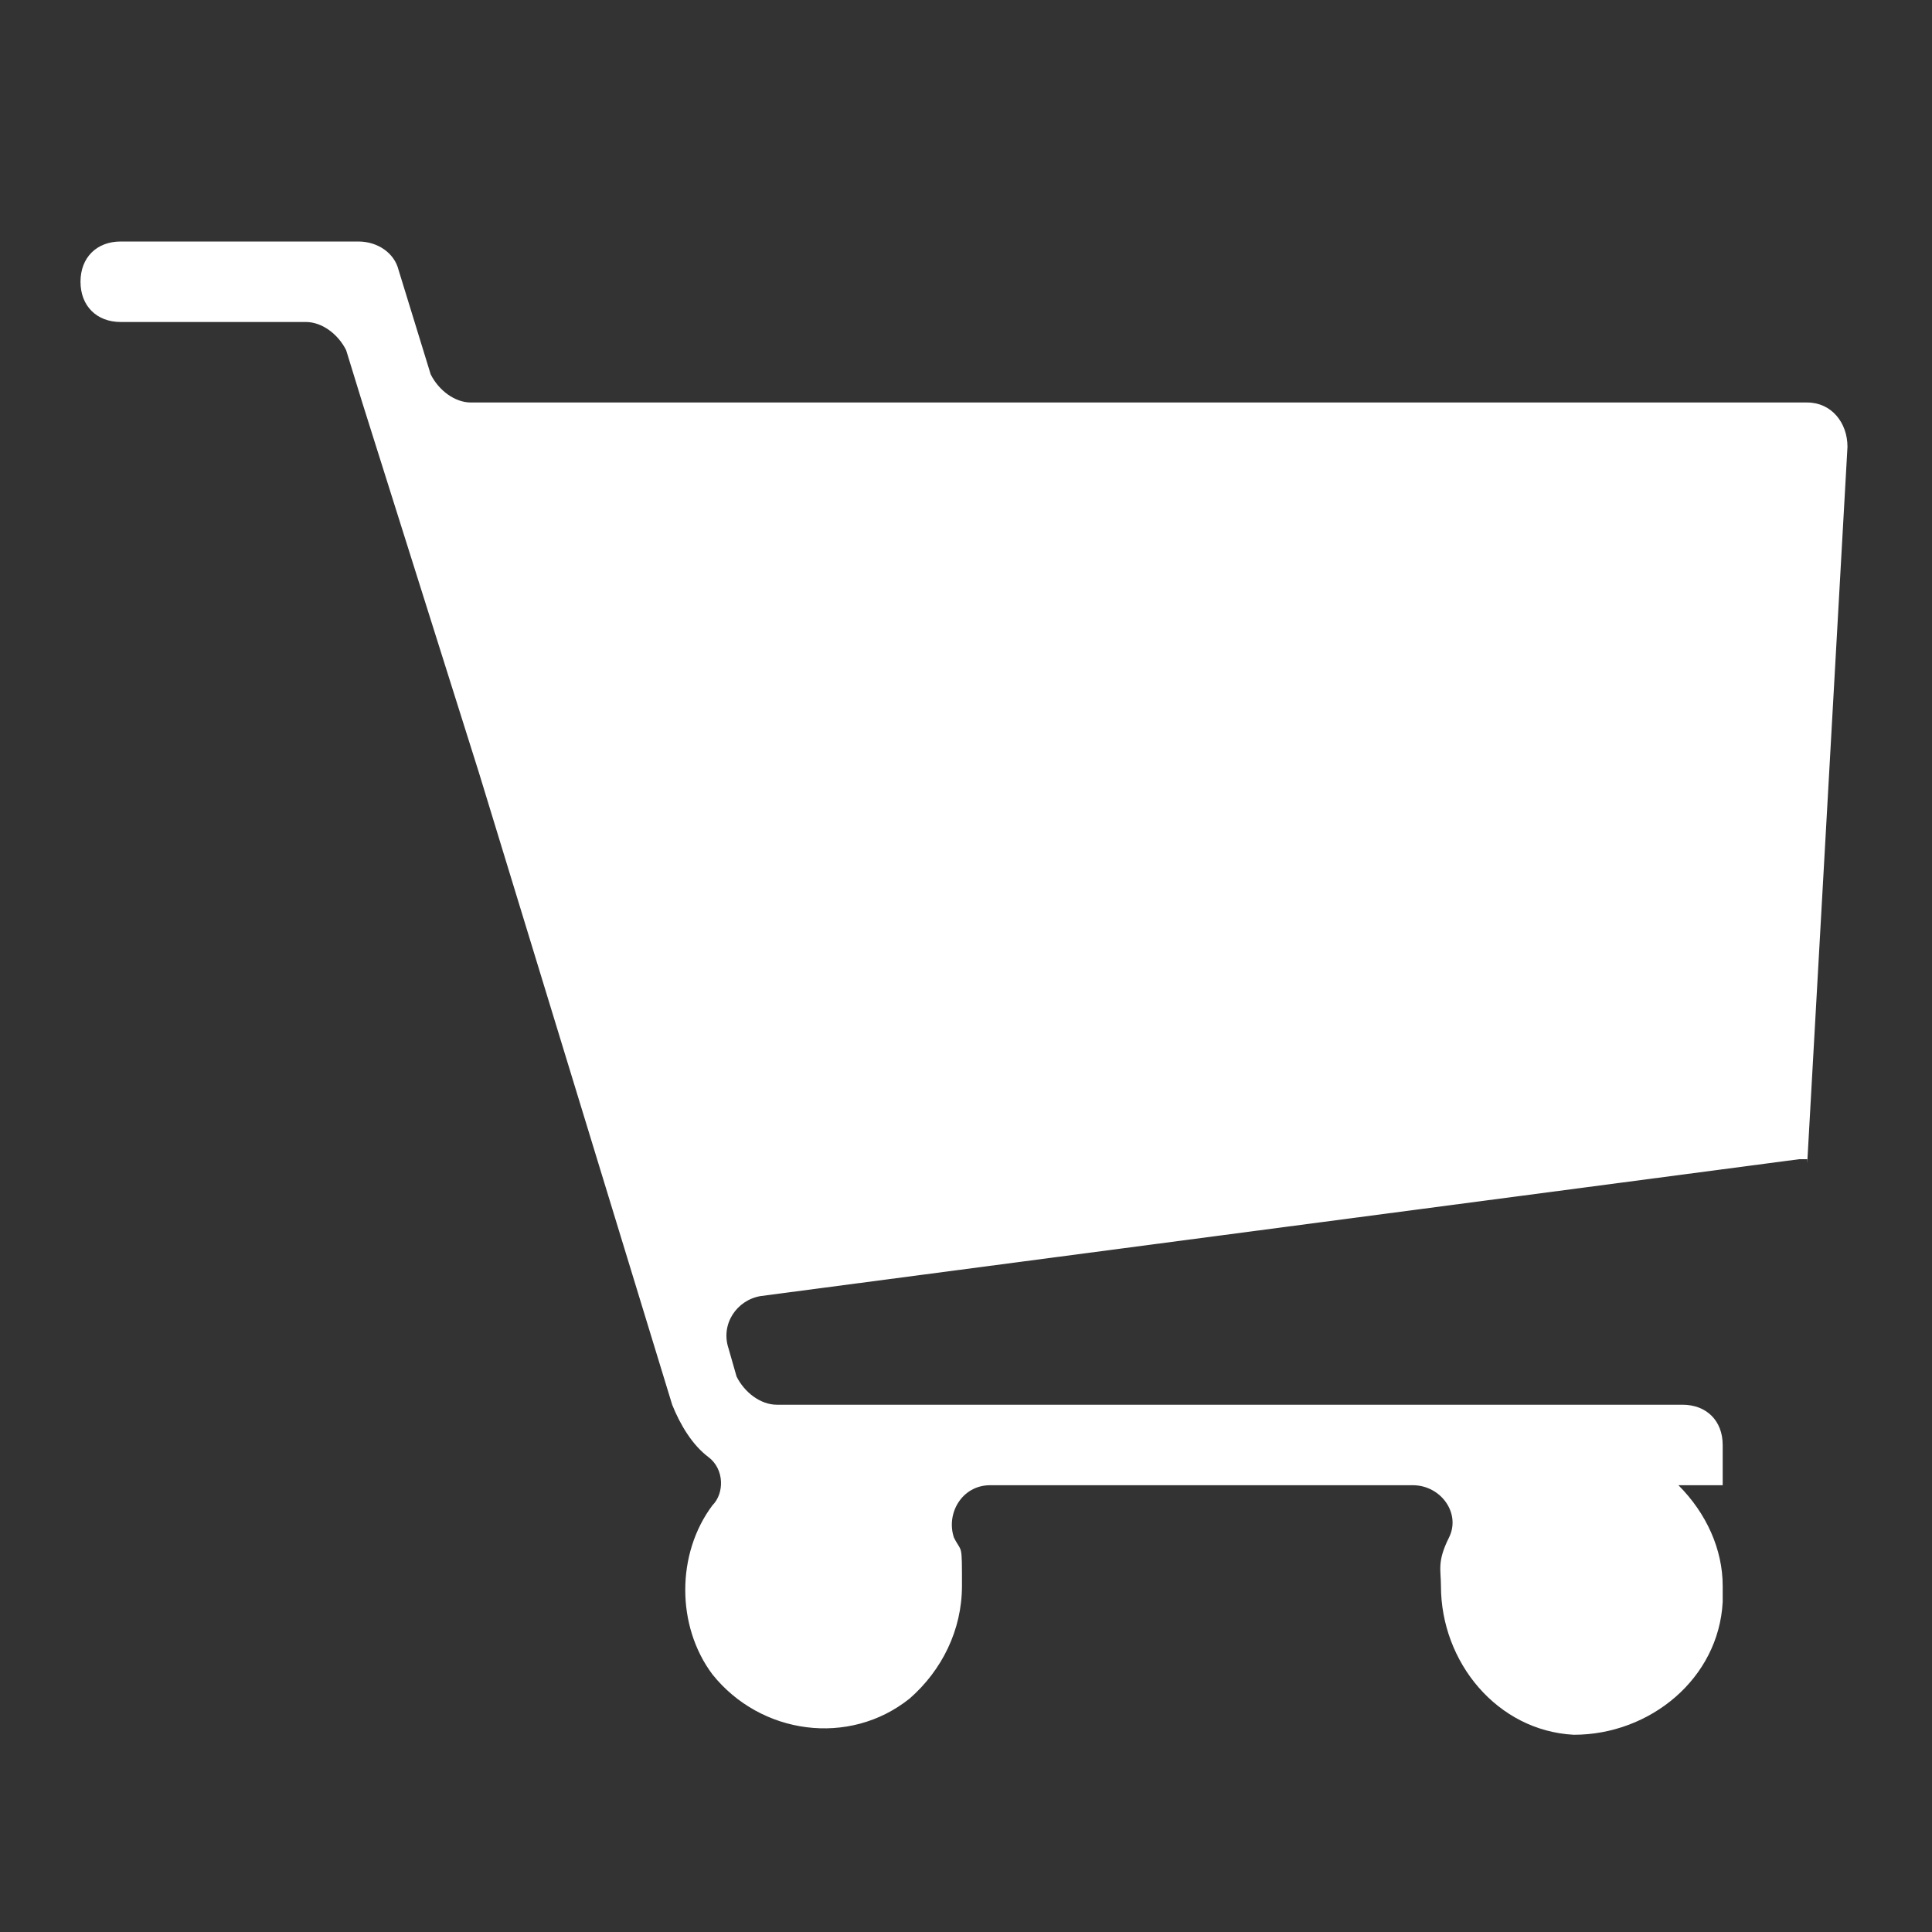<?xml version="1.0" encoding="UTF-8"?> <svg xmlns="http://www.w3.org/2000/svg" id="Layer_1" data-name="Layer 1" version="1.1" viewBox="0 0 48 48"><rect x="0" y="0" width="48" height="48" fill="#333333" stroke="none"/><defs><style> .cls-1 { fill: #fff; stroke-width: 0px; } </style></defs><path class="cls-1" d="M44.9,28.9l1-17.8c0-.6-.4-1.1-1-1.1H11.7c-.4,0-.8-.3-1-.7l-.8-2.6c-.1-.4-.5-.7-1-.7H3c-.6,0-1,.4-1,1h0c0,.6.4,1,1,1h4.6c.4,0,.8.3,1,.7l.4,1.3,2.9,9.2,4.8,15.7c.2.5.5,1,.9,1.3s.4.9.1,1.2c-.9,1.2-.9,3,0,4.2,1.2,1.5,3.4,1.8,4.9.6.8-.7,1.3-1.7,1.3-2.8s0-.8-.2-1.2c-.2-.6.2-1.3.9-1.3h10.5c.7,0,1.2.7.9,1.3s-.2.8-.2,1.2c0,1.9,1.4,3.6,3.3,3.7,1.9,0,3.6-1.4,3.7-3.3v-.4c0-.9-.4-1.8-1.1-2.5h1.1v-1c0-.6-.4-1-1-1h-22.5c-.4,0-.8-.3-1-.7l-.2-.7c-.2-.6.2-1.2.8-1.3l25.8-3.4h.2Z"></path></svg> 